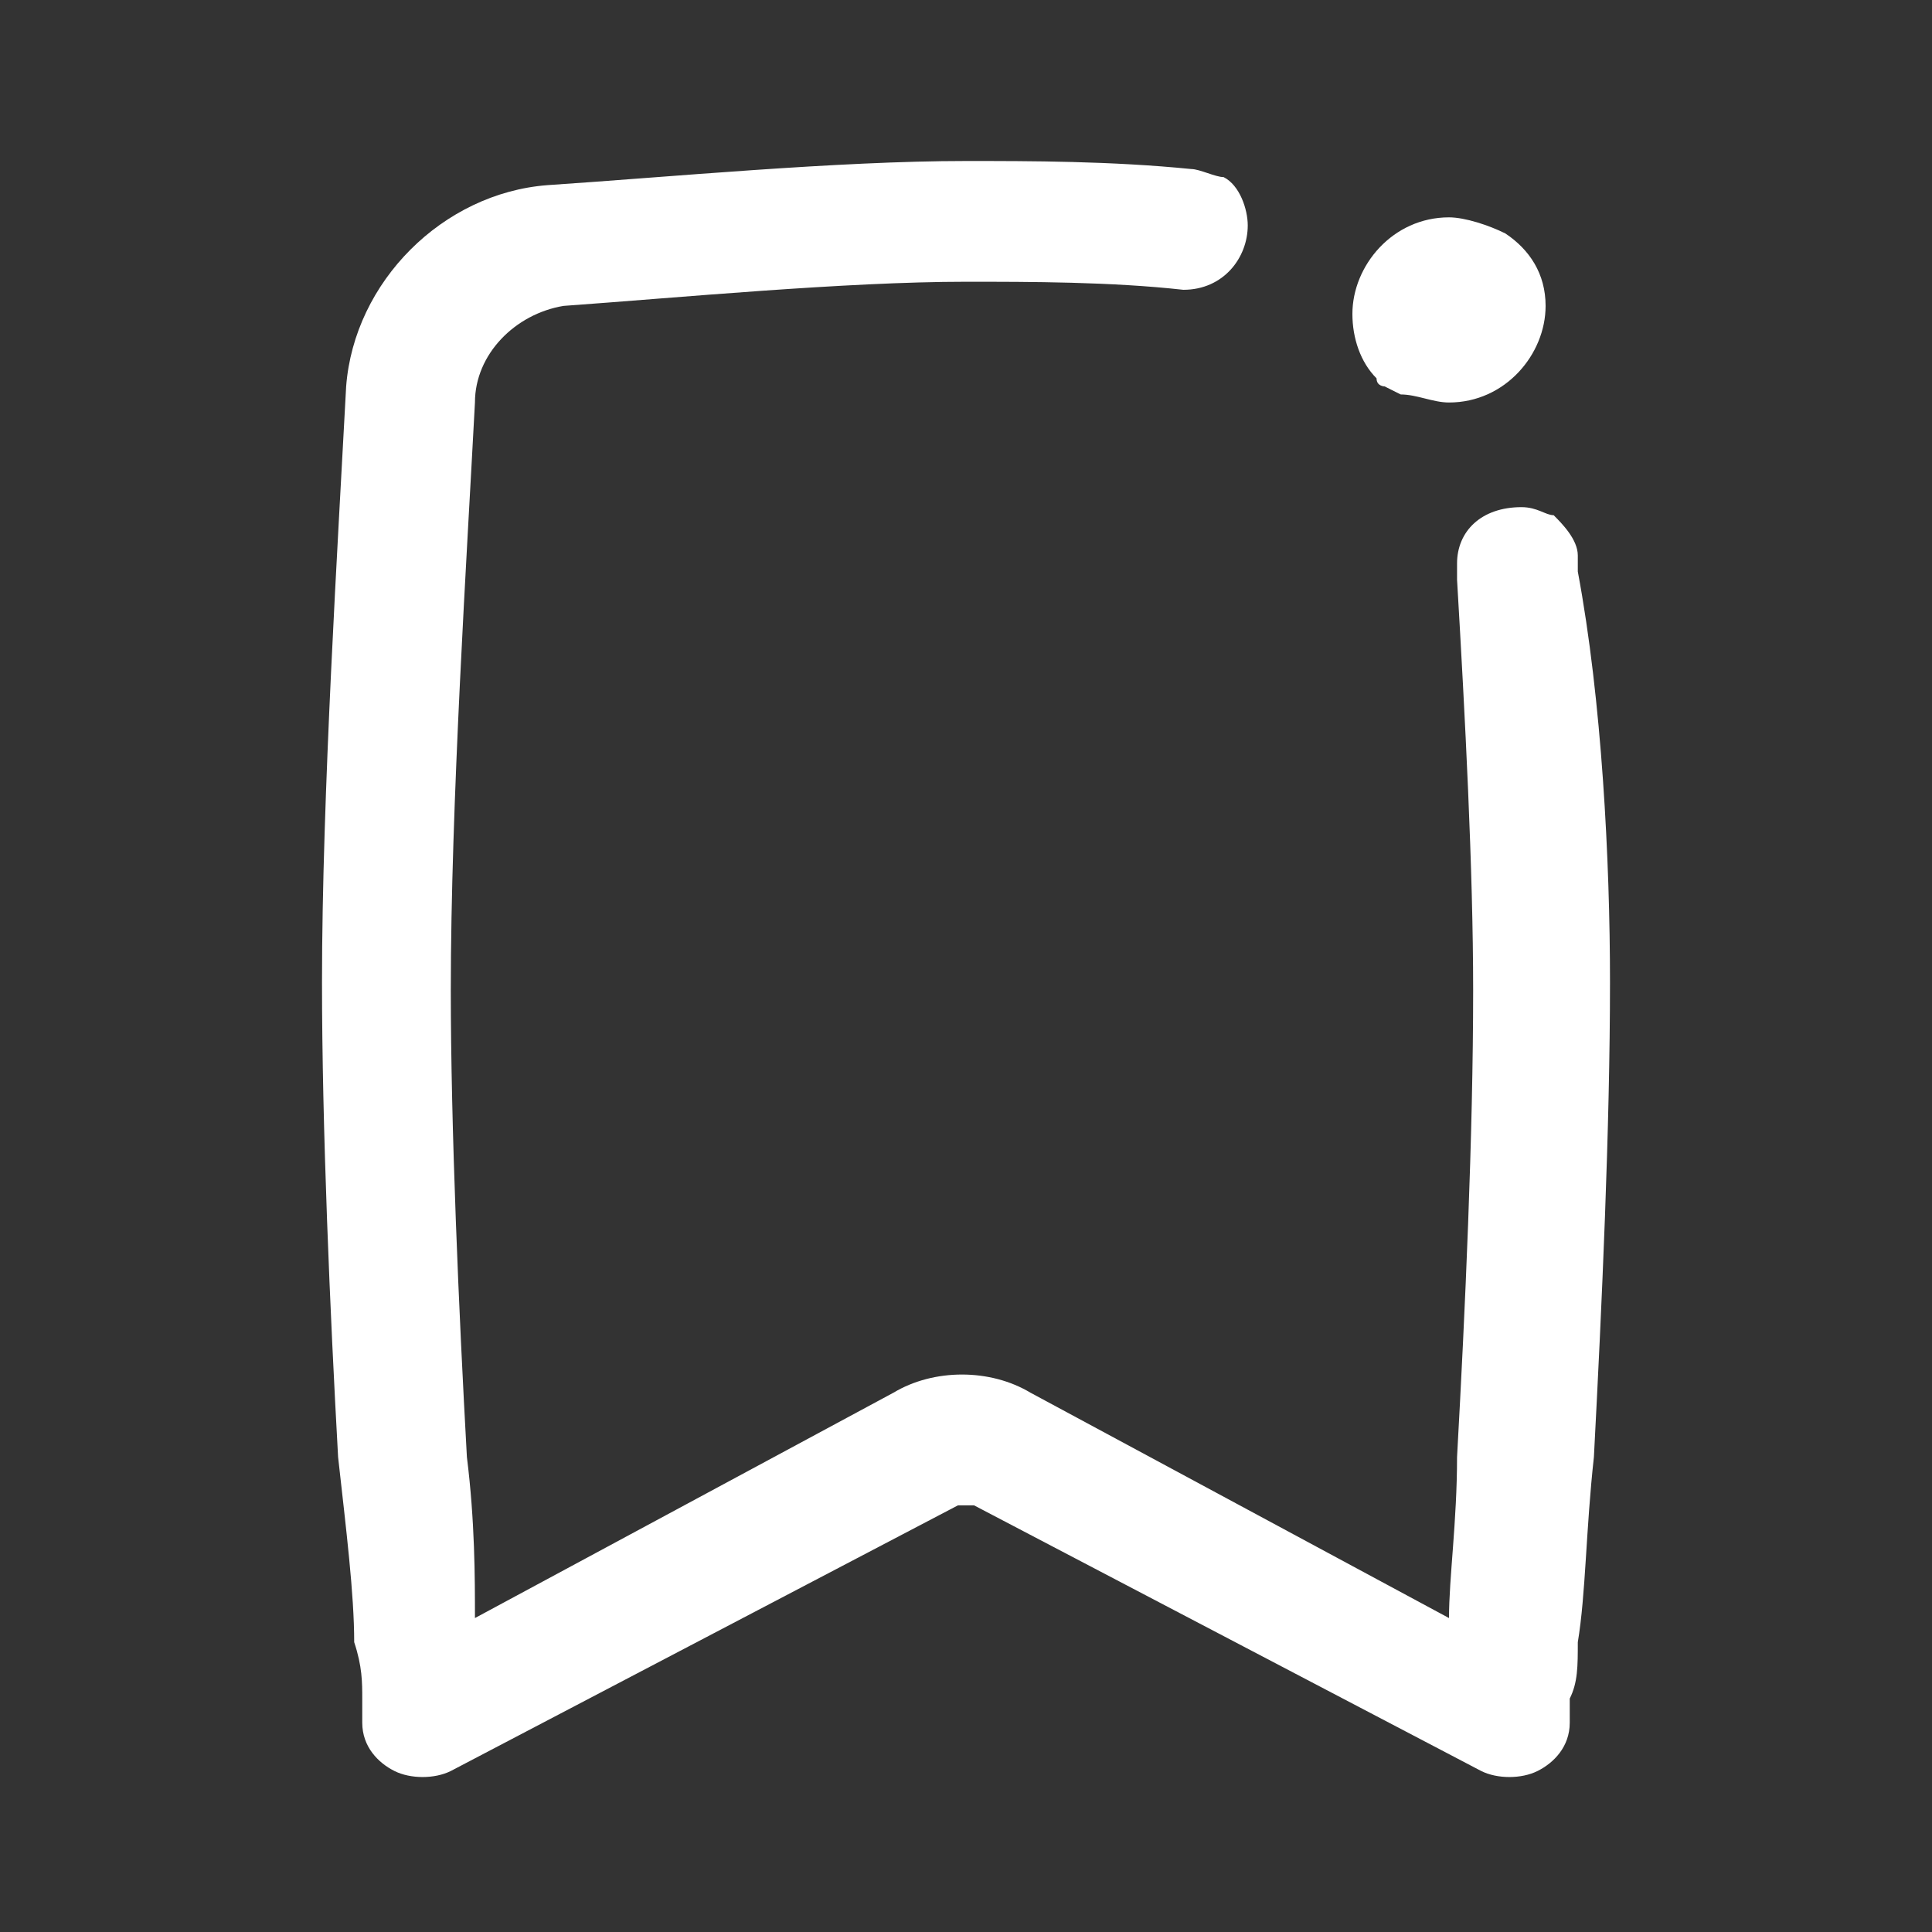 <svg width="24" height="24" viewBox="0 0 24 24" fill="none" xmlns="http://www.w3.org/2000/svg">
<rect x="0" y="0" width="24" height="24" fill="#333333" stroke="none"/>
<path fill-rule="evenodd" clip-rule="evenodd" d="M19.2 3.8C19.2 4.4 18.7 5 18 5C17.8 5 17.6 4.9 17.4 4.9L17.2 4.8C17.2 4.8 17.1 4.8 17.1 4.7C16.9 4.5 16.8 4.2 16.8 3.9C16.8 3.3 17.3 2.7 18 2.7C18.2 2.7 18.5 2.8 18.7 2.9C19 3.1 19.2 3.4 19.2 3.8Z" fill="white"/>
<path fill-rule="evenodd" clip-rule="evenodd" d="M20 12.2C20 14 19.9 16.2 19.8 18.1C19.7 19 19.7 19.8 19.6 20.4C19.6 20.7 19.6 20.9 19.5 21.1V21.3V21.4C19.5 21.7 19.3 21.9 19.1 22C18.9 22.1 18.6 22.1 18.4 22L12.1 18.7C12 18.7 11.9 18.7 11.9 18.7L5.6 22C5.4 22.1 5.1 22.1 4.9 22C4.7 21.9 4.5 21.7 4.5 21.4V21.3V21.1C4.5 20.9 4.5 20.7 4.4 20.4C4.4 19.8 4.3 19 4.2 18.1C4.1 16.3 4 14 4 12.2C4 9.9 4.2 6.7 4.3 4.8C4.4 3.5 5.5 2.4 6.8 2.3C8.3 2.2 10.4 2 12 2C12.8 2 13.8 2 14.8 2.1C14.9 2.1 15.1 2.2 15.2 2.2C15.4 2.3 15.5 2.6 15.5 2.8C15.5 3.2 15.2 3.6 14.7 3.6C13.8 3.5 12.8 3.5 12 3.5C10.5 3.5 8.4 3.7 7 3.8C6.4 3.9 5.9 4.4 5.9 5C5.8 6.9 5.6 10 5.6 12.3C5.6 14 5.7 16.3 5.8 18.1C5.9 18.9 5.9 19.6 5.9 20.1L11.1 17.3C11.6 17 12.3 17 12.8 17.3L18 20.1C18 19.6 18.1 18.9 18.1 18.1C18.2 16.3 18.3 14.1 18.3 12.3C18.3 10.8 18.2 8.9 18.1 7.2C18.1 7.2 18.1 7.1 18.1 7C18.1 6.6 18.4 6.3 18.9 6.3C19.1 6.3 19.2 6.4 19.3 6.4C19.4 6.5 19.6 6.7 19.6 6.9V7C19.6 7 19.6 7 19.6 7.1C19.9 8.7 20 10.7 20 12.2Z" fill="white"/>
<path fill-rule="evenodd" clip-rule="evenodd" d="M18.3 7.1V7C18.2 7 18.2 7.1 18.3 7.1Z" fill="white"/>
</svg>
